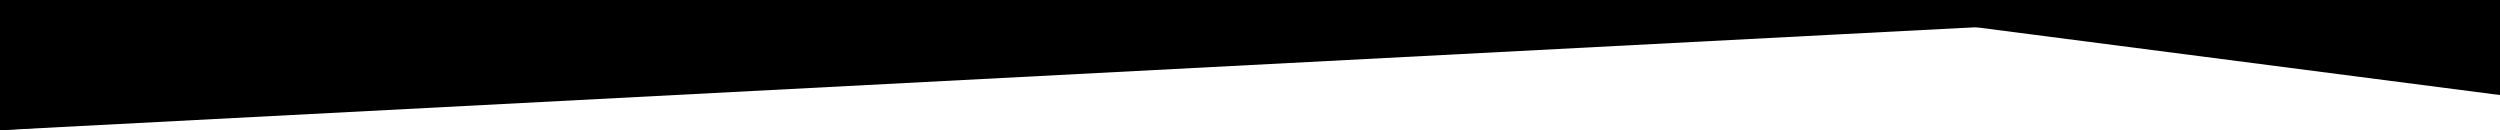 <svg xmlns="http://www.w3.org/2000/svg" viewBox="0 0 1920 100" preserveAspectRatio="none">
    <g class="n2-ss-divider-start">
        <polygon fill='#000000' ease="easeOutQuad" duration="2" points="0 100 1410 26.5 1920 0 1920 -2 0 -2"></polygon>
    </g>
    <g class="n2-ss-divider-end">
        <polygon fill='#000000' points="0 100 1410 7 1920 73 1920 -2 0 -2"></polygon>
    </g>
</svg>
